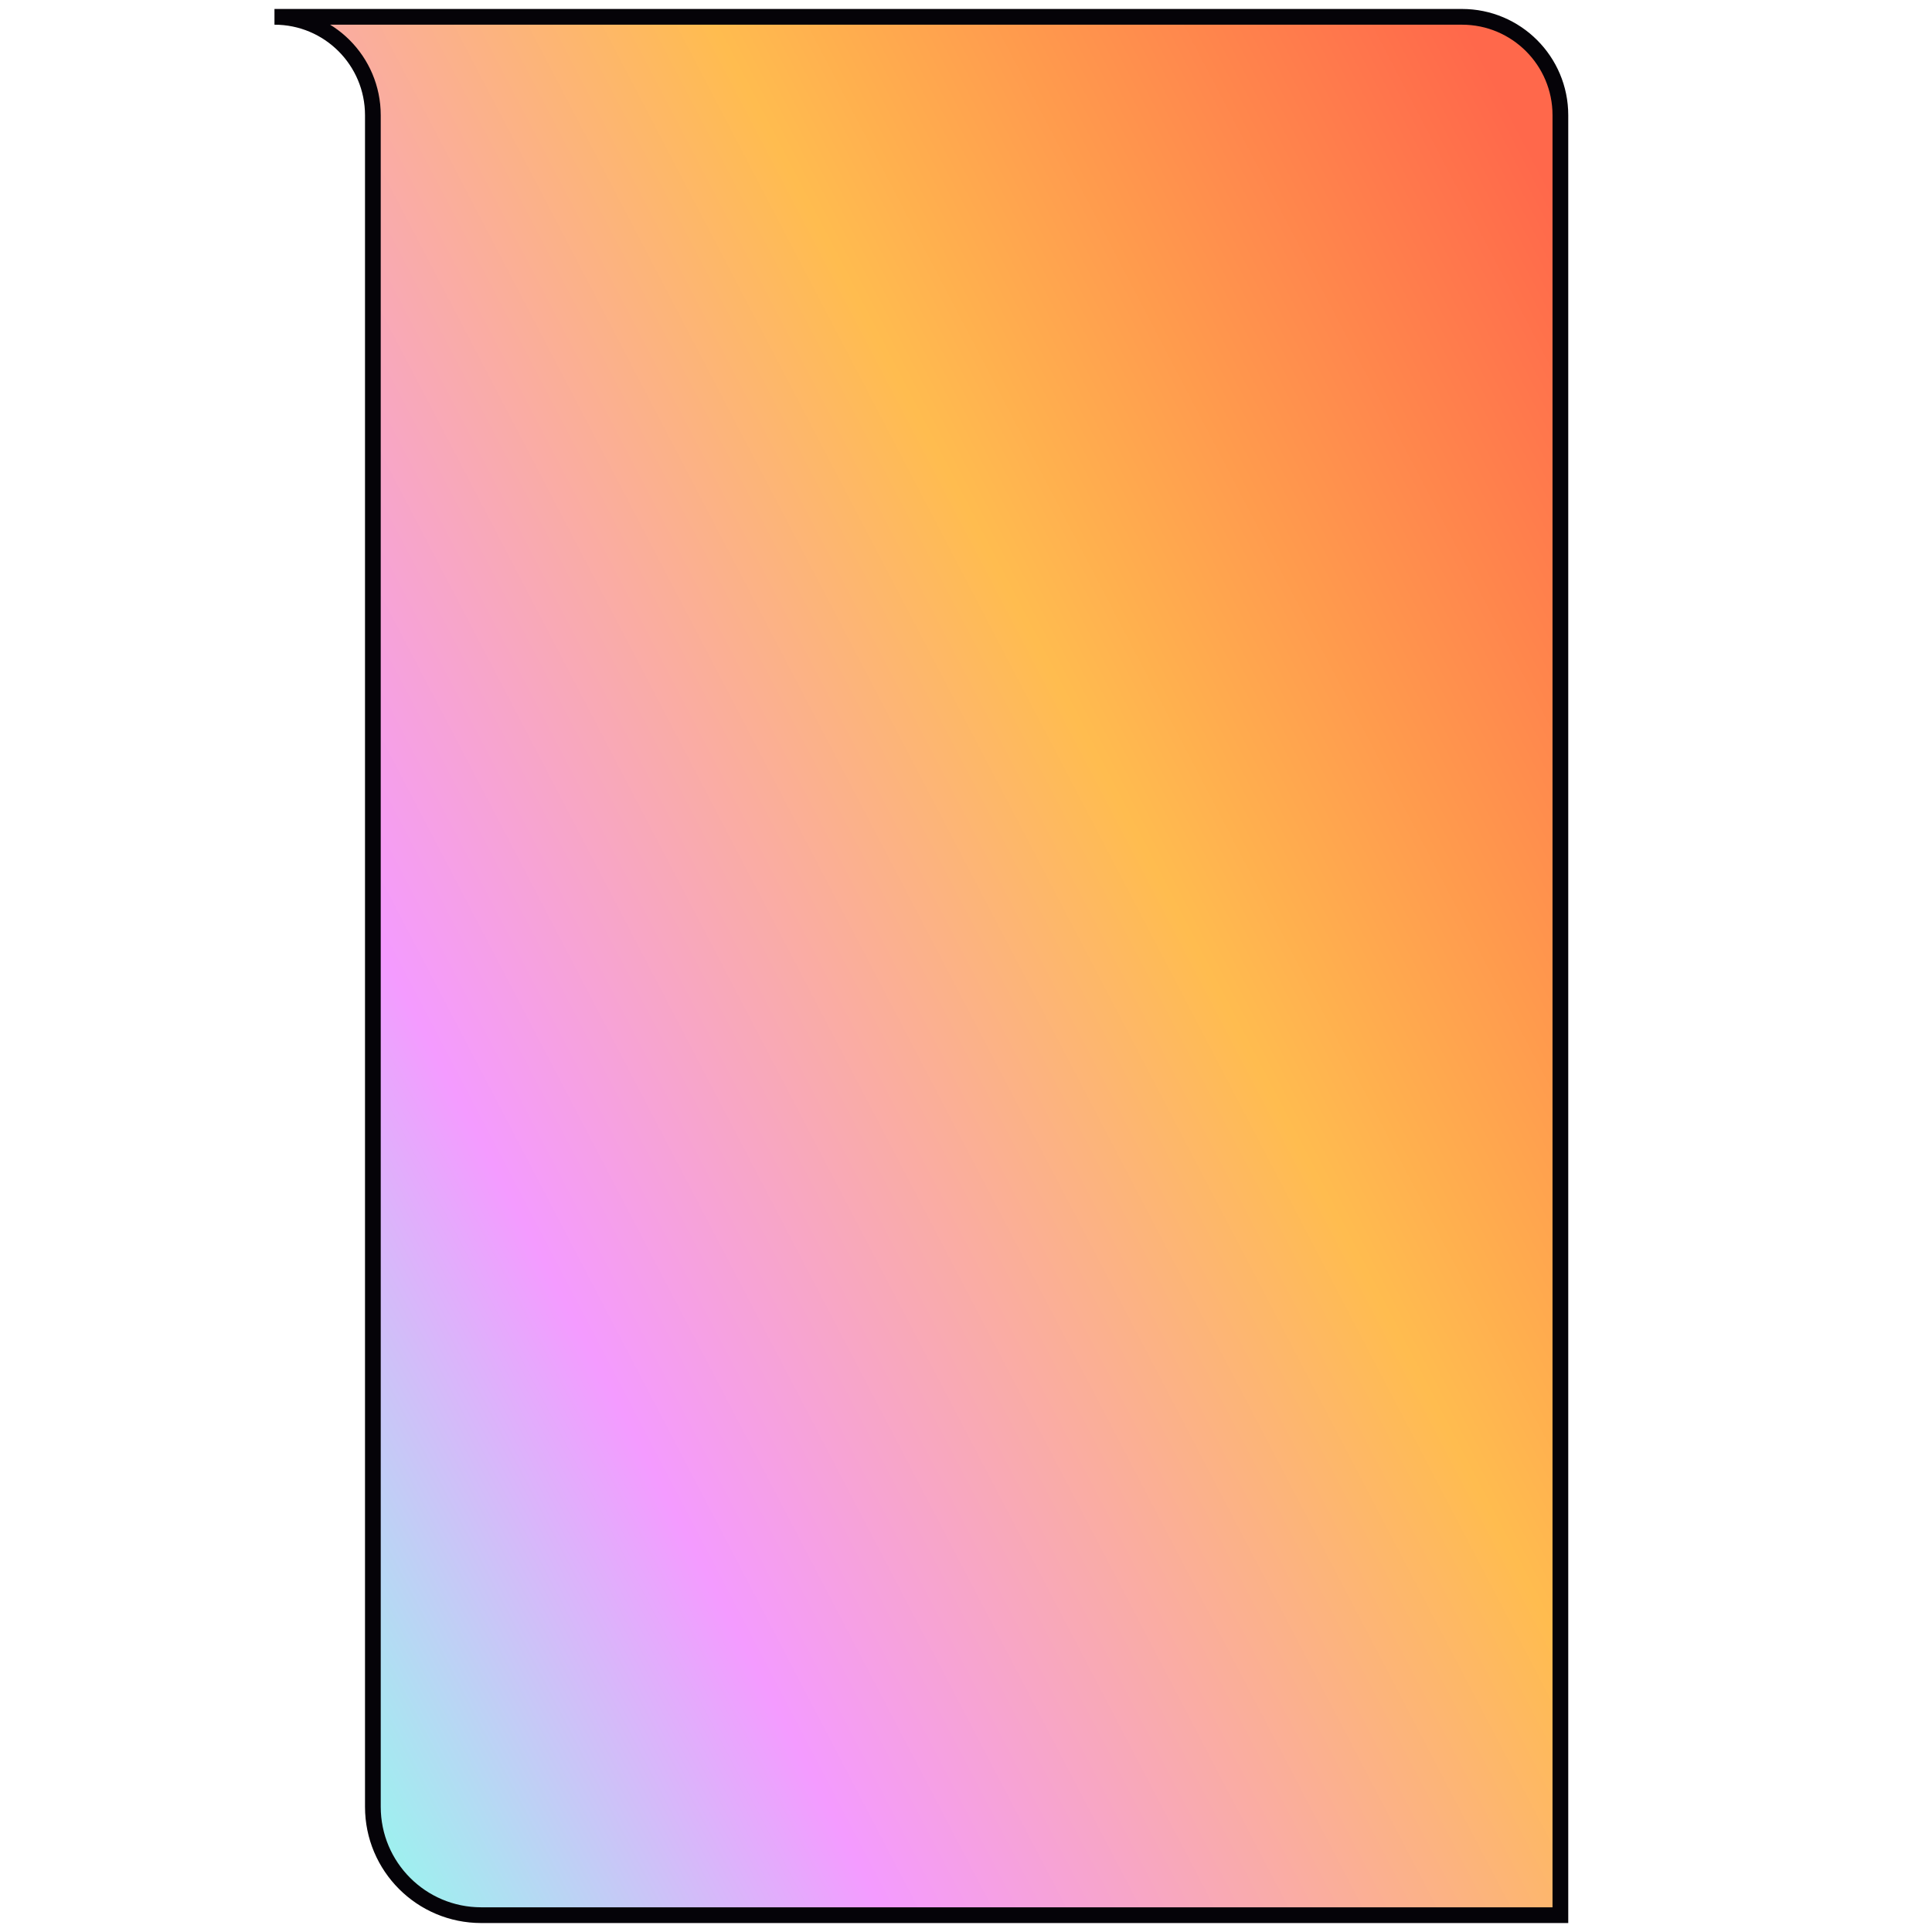 
    <svg xmlns="http://www.w3.org/2000/svg" xmlns:xlink="http://www.w3.org/1999/xlink" version="1.1" id="Layer_1" x="0px" y="0px" viewBox="0 0 368.5 368.5" style="enable-background:new 0 0 368.5 368.5;" xml:space="preserve">
      <style type="text/css">
        .st45{stroke:#050308;stroke-width:3;stroke-miterlimit:10;}
      </style>
      <g>
        <!-- <path class="st45" fill="url(#gradient1)" d="M52.35,3.21c-9.67,0-17.62,7.31-18.65,16.7c-1.97,15.16,8.18,22.06,8.18,22.06h29.24V21.98 C71.12,11.62,62.72,3.21,52.35,3.21z"/> -->
        <path class="st45" fill="url(#gradient2)"  d="M278.85,3.21H71.12H52.35c10.37,0,18.77,8.4,18.77,18.77v322.64c0,11.42,9.25,20.67,20.67,20.67h205.83 V21.98C297.62,11.62,289.22,3.21,278.85,3.21z"/>
        <!-- <rect class="st45" fill="url(#gradient2)" x="0" y="0" width="368.5" height="368.5" /> -->
        <!-- <path class="st45" fill="url(#gradient3)"  d="M334.31,324.52H109.34c4.23,4.36,6.84,10.3,6.84,16.85c0,12.07-8.83,22.07-20.38,23.91h224.97    c11.55-1.84,20.38-11.84,20.38-23.91C341.15,334.82,338.54,328.88,334.31,324.52z"/> -->
      </g>
      <defs>
        <linearGradient id="gradient1" x1="32.153" y1="39.342" x2="71.385" y2="9.947" gradientUnits="userSpaceOnUse">
        <!-- <linearGradient id="gradient1" gradientTransform="rotate(-45)"> -->
          <stop stop-color="#93FBED"/>
          <stop offset="0.25" stop-color="#F49BFF"/>
          <stop offset="0.64" stop-color="#FFBC4F"/>
          <stop offset="1" stop-color="#FF684B"/>
        </linearGradient>
        <linearGradient id="gradient2" x1="61.536" y1="350.831" x2="374.895" y2="187.201" gradientUnits="userSpaceOnUse">
       <!-- <linearGradient id="gradient2" gradientTransform="rotate(-45)"> -->
          <stop stop-color="#93FBED"/>
          <stop offset="0.25" stop-color="#F49BFF"/>
          <stop offset="0.64" stop-color="#FFBC4F"/>
          <stop offset="1" stop-color="#FF684B"/>
        </linearGradient>
        <linearGradient id="gradient3" x1="105" y1="362.579" x2="122.706" y2="280.42" gradientUnits="userSpaceOnUse">
          <stop stop-color="#93FBED"/>
          <stop offset="0.25" stop-color="#F49BFF"/>
          <stop offset="0.64" stop-color="#FFBC4F"/>
          <stop offset="1" stop-color="#FF684B"/>
        </linearGradient>
      </defs>
    </svg> 
  